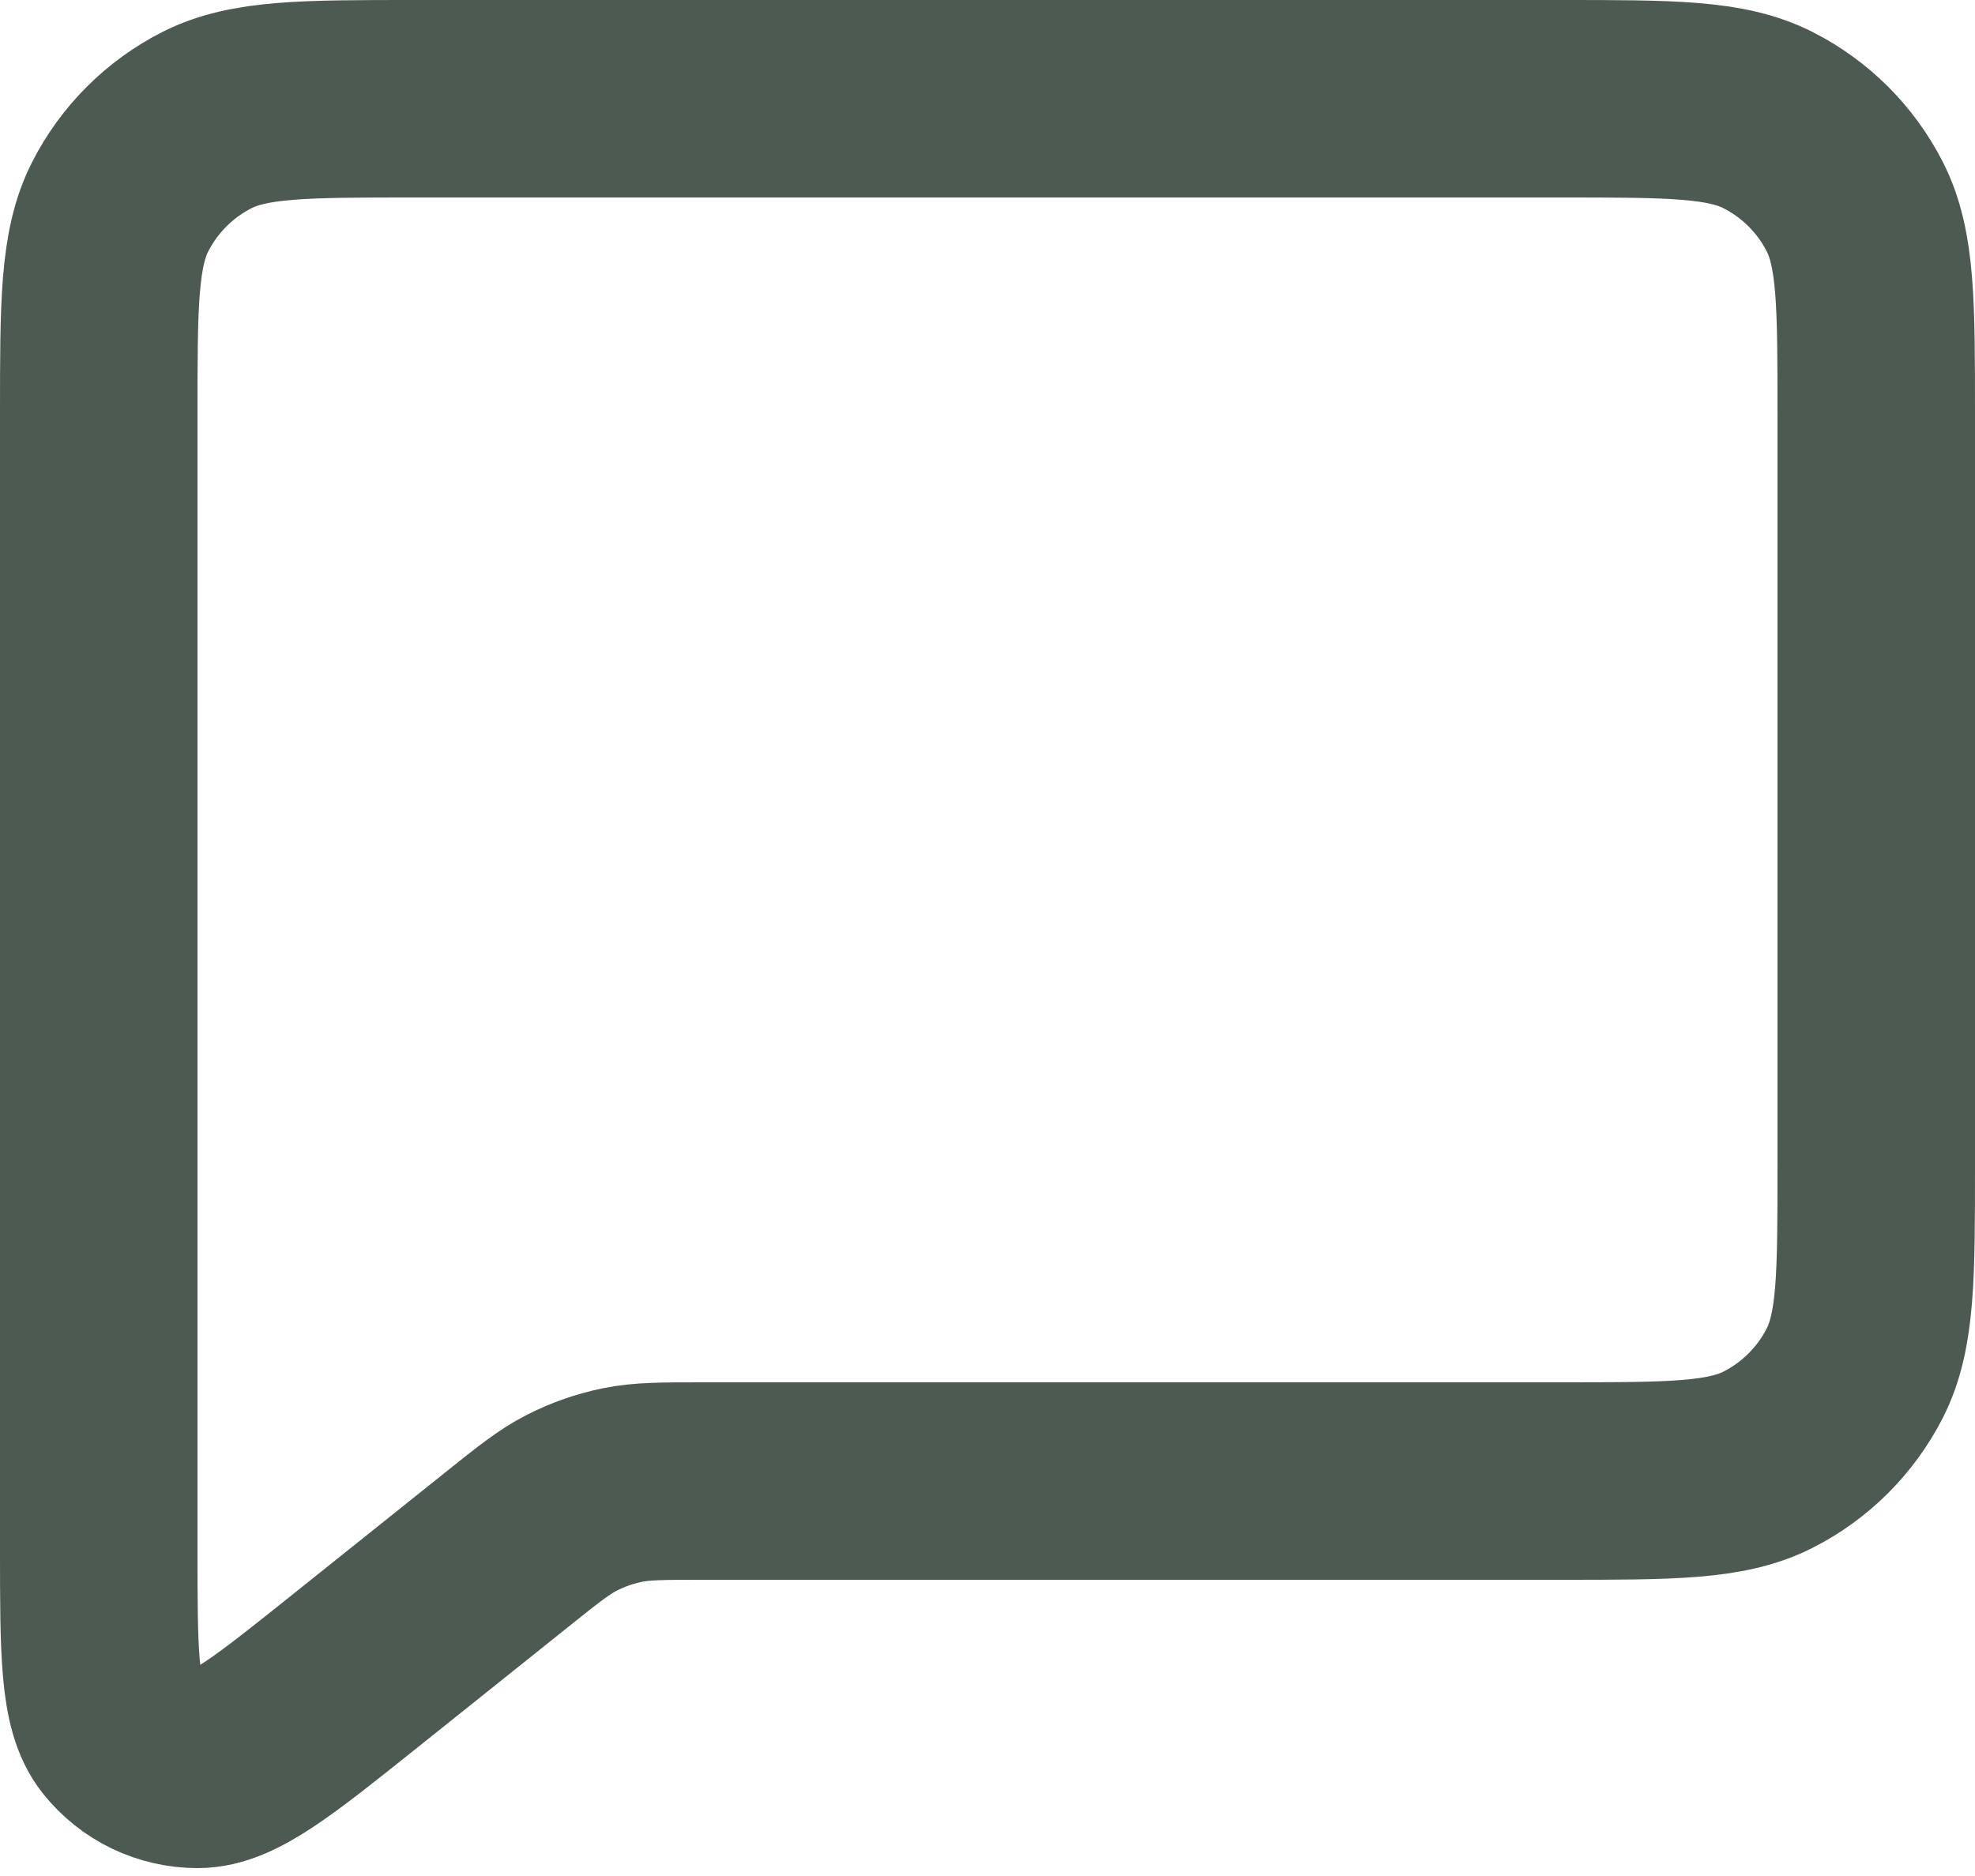 <svg width="20" height="19" viewBox="0 0 20 19" fill="none" xmlns="http://www.w3.org/2000/svg">
<path d="M3.6 16.92L5.124 15.701L5.134 15.693C5.452 15.438 5.613 15.31 5.792 15.219C5.953 15.137 6.122 15.078 6.3 15.041C6.499 15 6.706 15 7.122 15H15.803C16.921 15 17.481 15 17.908 14.782C18.284 14.59 18.59 14.284 18.782 13.908C19 13.48 19 12.92 19 11.804V4.197C19 3.079 19 2.519 18.782 2.092C18.59 1.716 18.284 1.41 17.907 1.218C17.48 1 16.92 1 15.8 1H4.2C3.08 1 2.52 1 2.092 1.218C1.716 1.41 1.41 1.716 1.218 2.092C1 2.52 1 3.08 1 4.2V15.671C1 16.737 1 17.27 1.218 17.543C1.312 17.661 1.431 17.756 1.566 17.821C1.702 17.886 1.851 17.92 2.001 17.92C2.351 17.92 2.767 17.586 3.6 16.92Z" stroke="#4D5A51" stroke-width="2" stroke-linecap="round" stroke-linejoin="round"/>
</svg>
